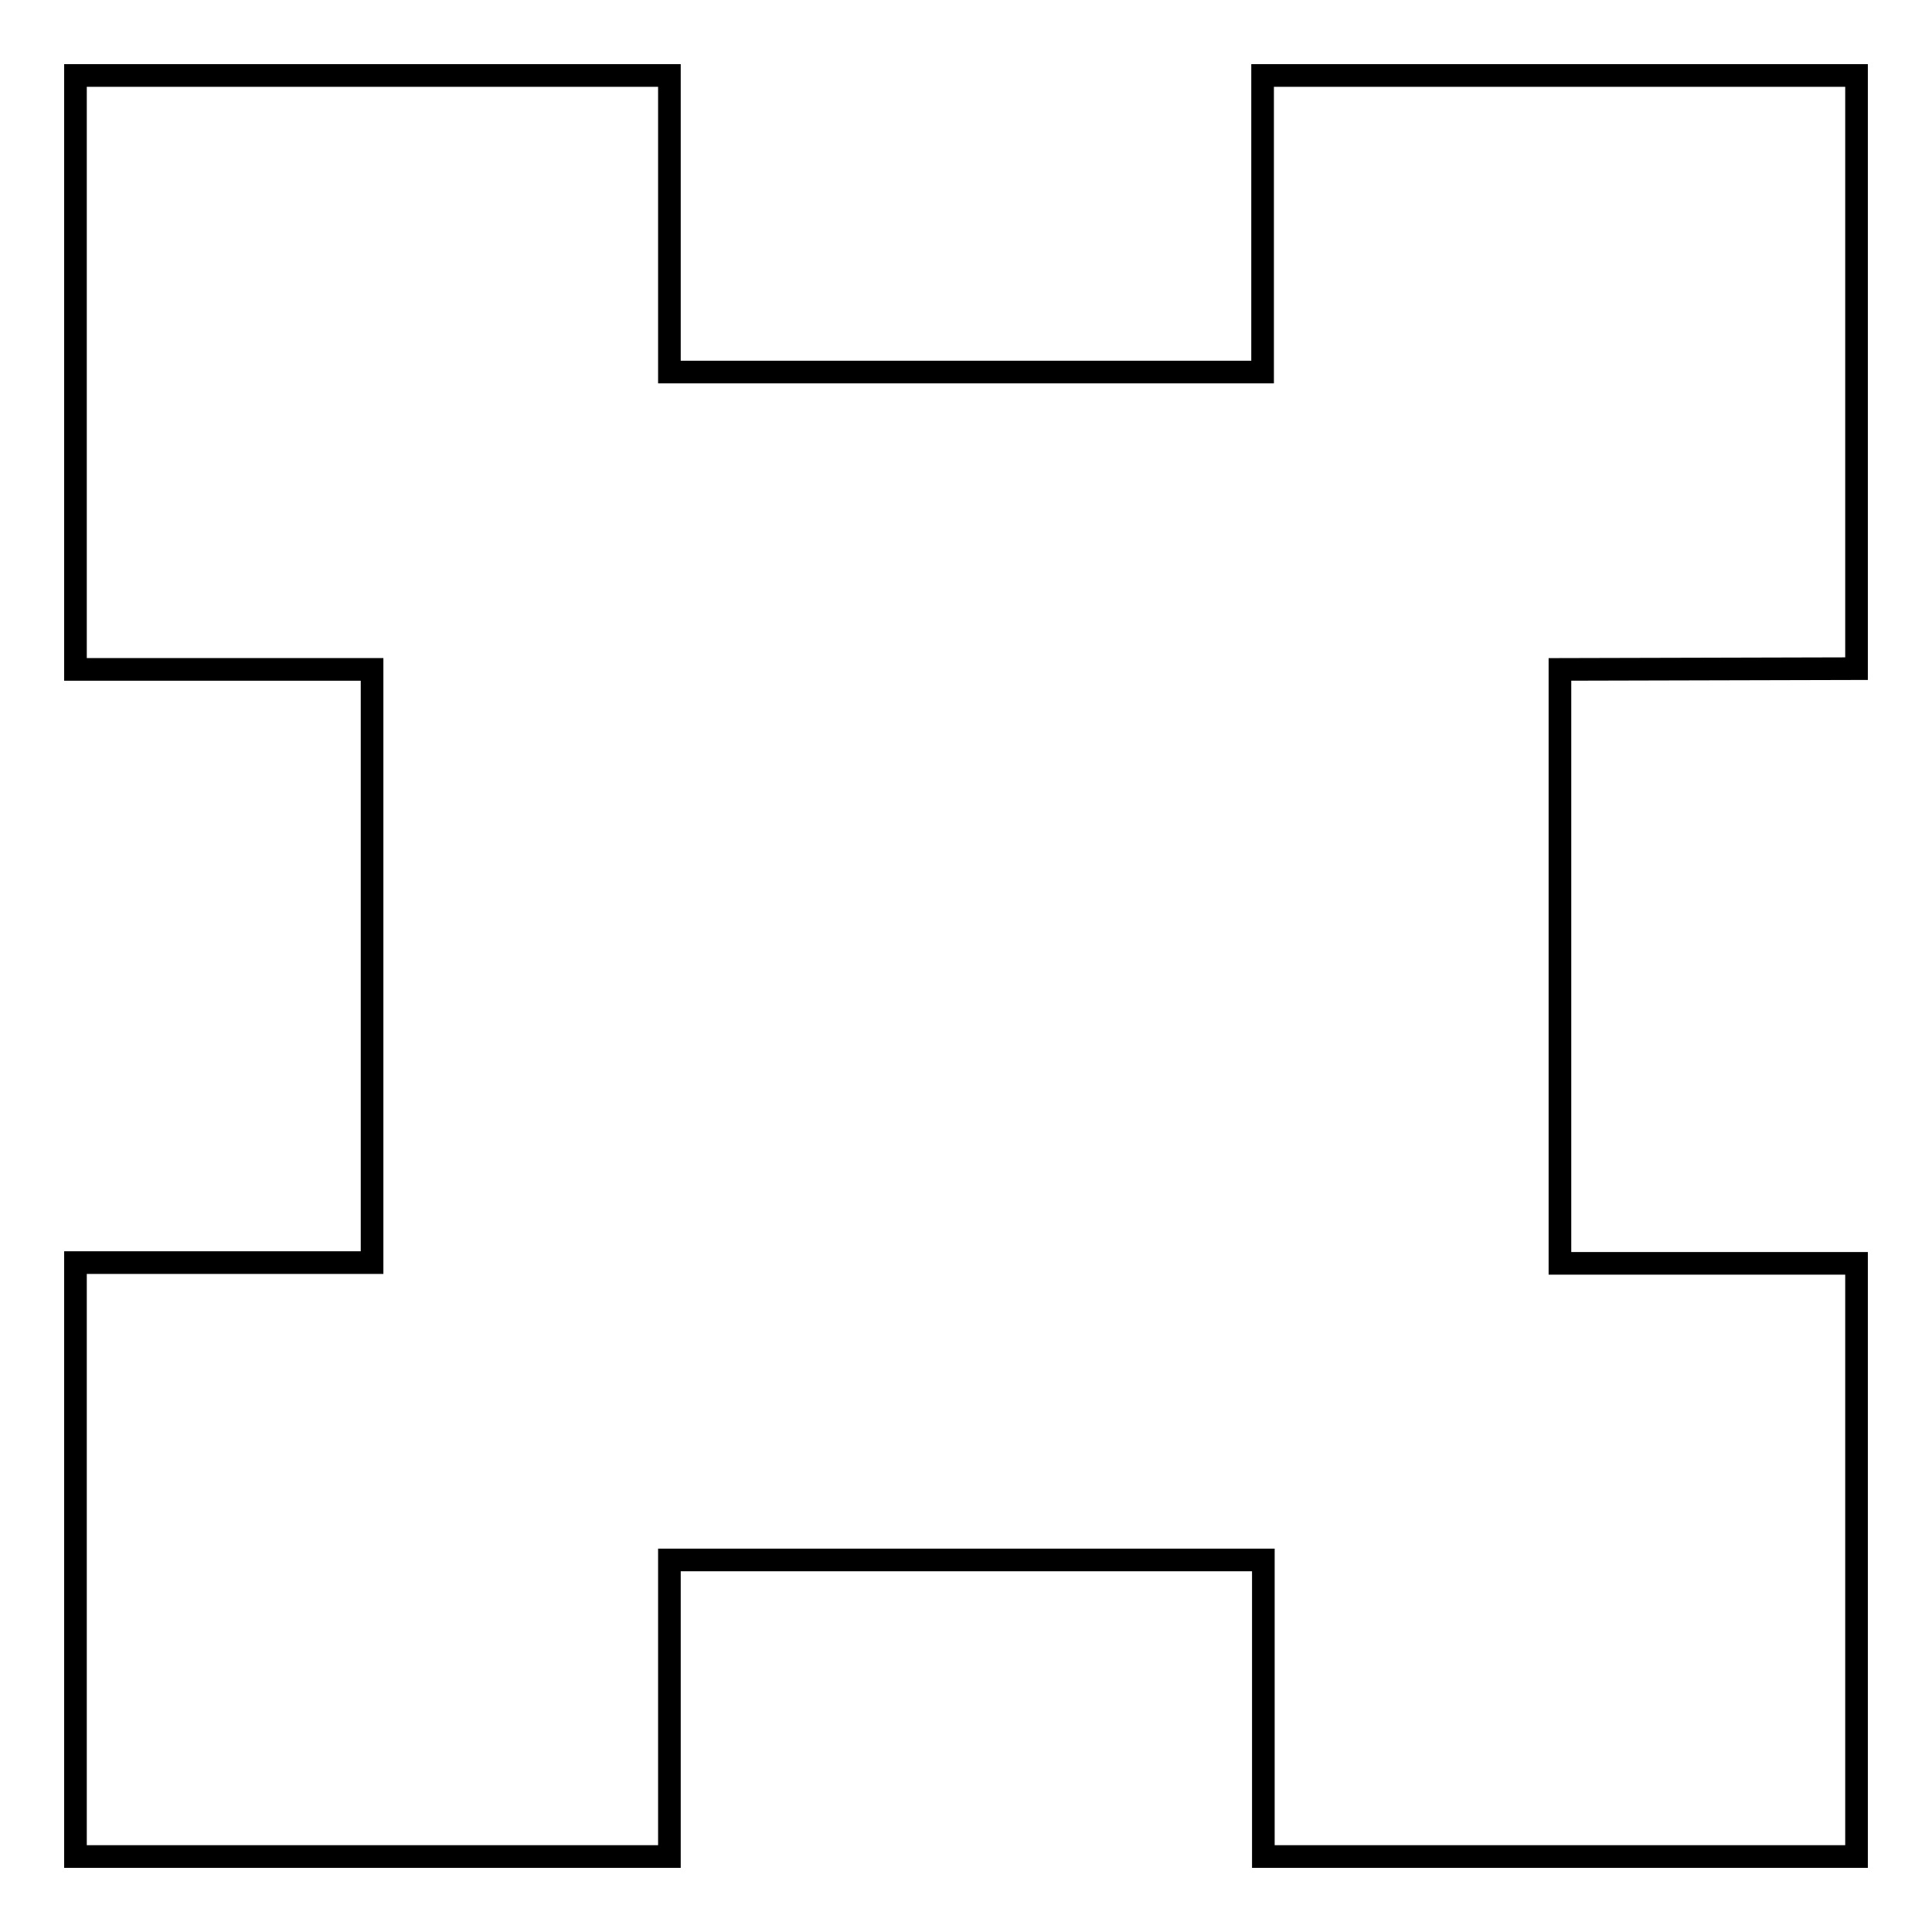 <?xml version="1.0" encoding="utf-8"?>
<!-- Svg Vector Icons : http://www.onlinewebfonts.com/icon -->
<!DOCTYPE svg PUBLIC "-//W3C//DTD SVG 1.1//EN" "http://www.w3.org/Graphics/SVG/1.1/DTD/svg11.dtd">
<svg version="1.1" xmlns="http://www.w3.org/2000/svg" xmlns:xlink="http://www.w3.org/1999/xlink" x="0px" y="0px" viewBox="0 0 256 256" enable-background="new 0 0 256 256" xml:space="preserve">
<g><g><path stroke-width="3" fill-opacity="0" stroke="#000000"  d="M206.7,88.7v78.7H246v39.3l0,0V246h-39.3l0,0h-39.3v-39.3H128H88.7V246H49.3l0,0H10v-78.7h39.3V128V88.7H10V10h78.7v39.3H128h39.3V10H246v39.3l0,0v39.3L206.7,88.7L206.7,88.7L206.7,88.7z"/></g></g>
</svg>